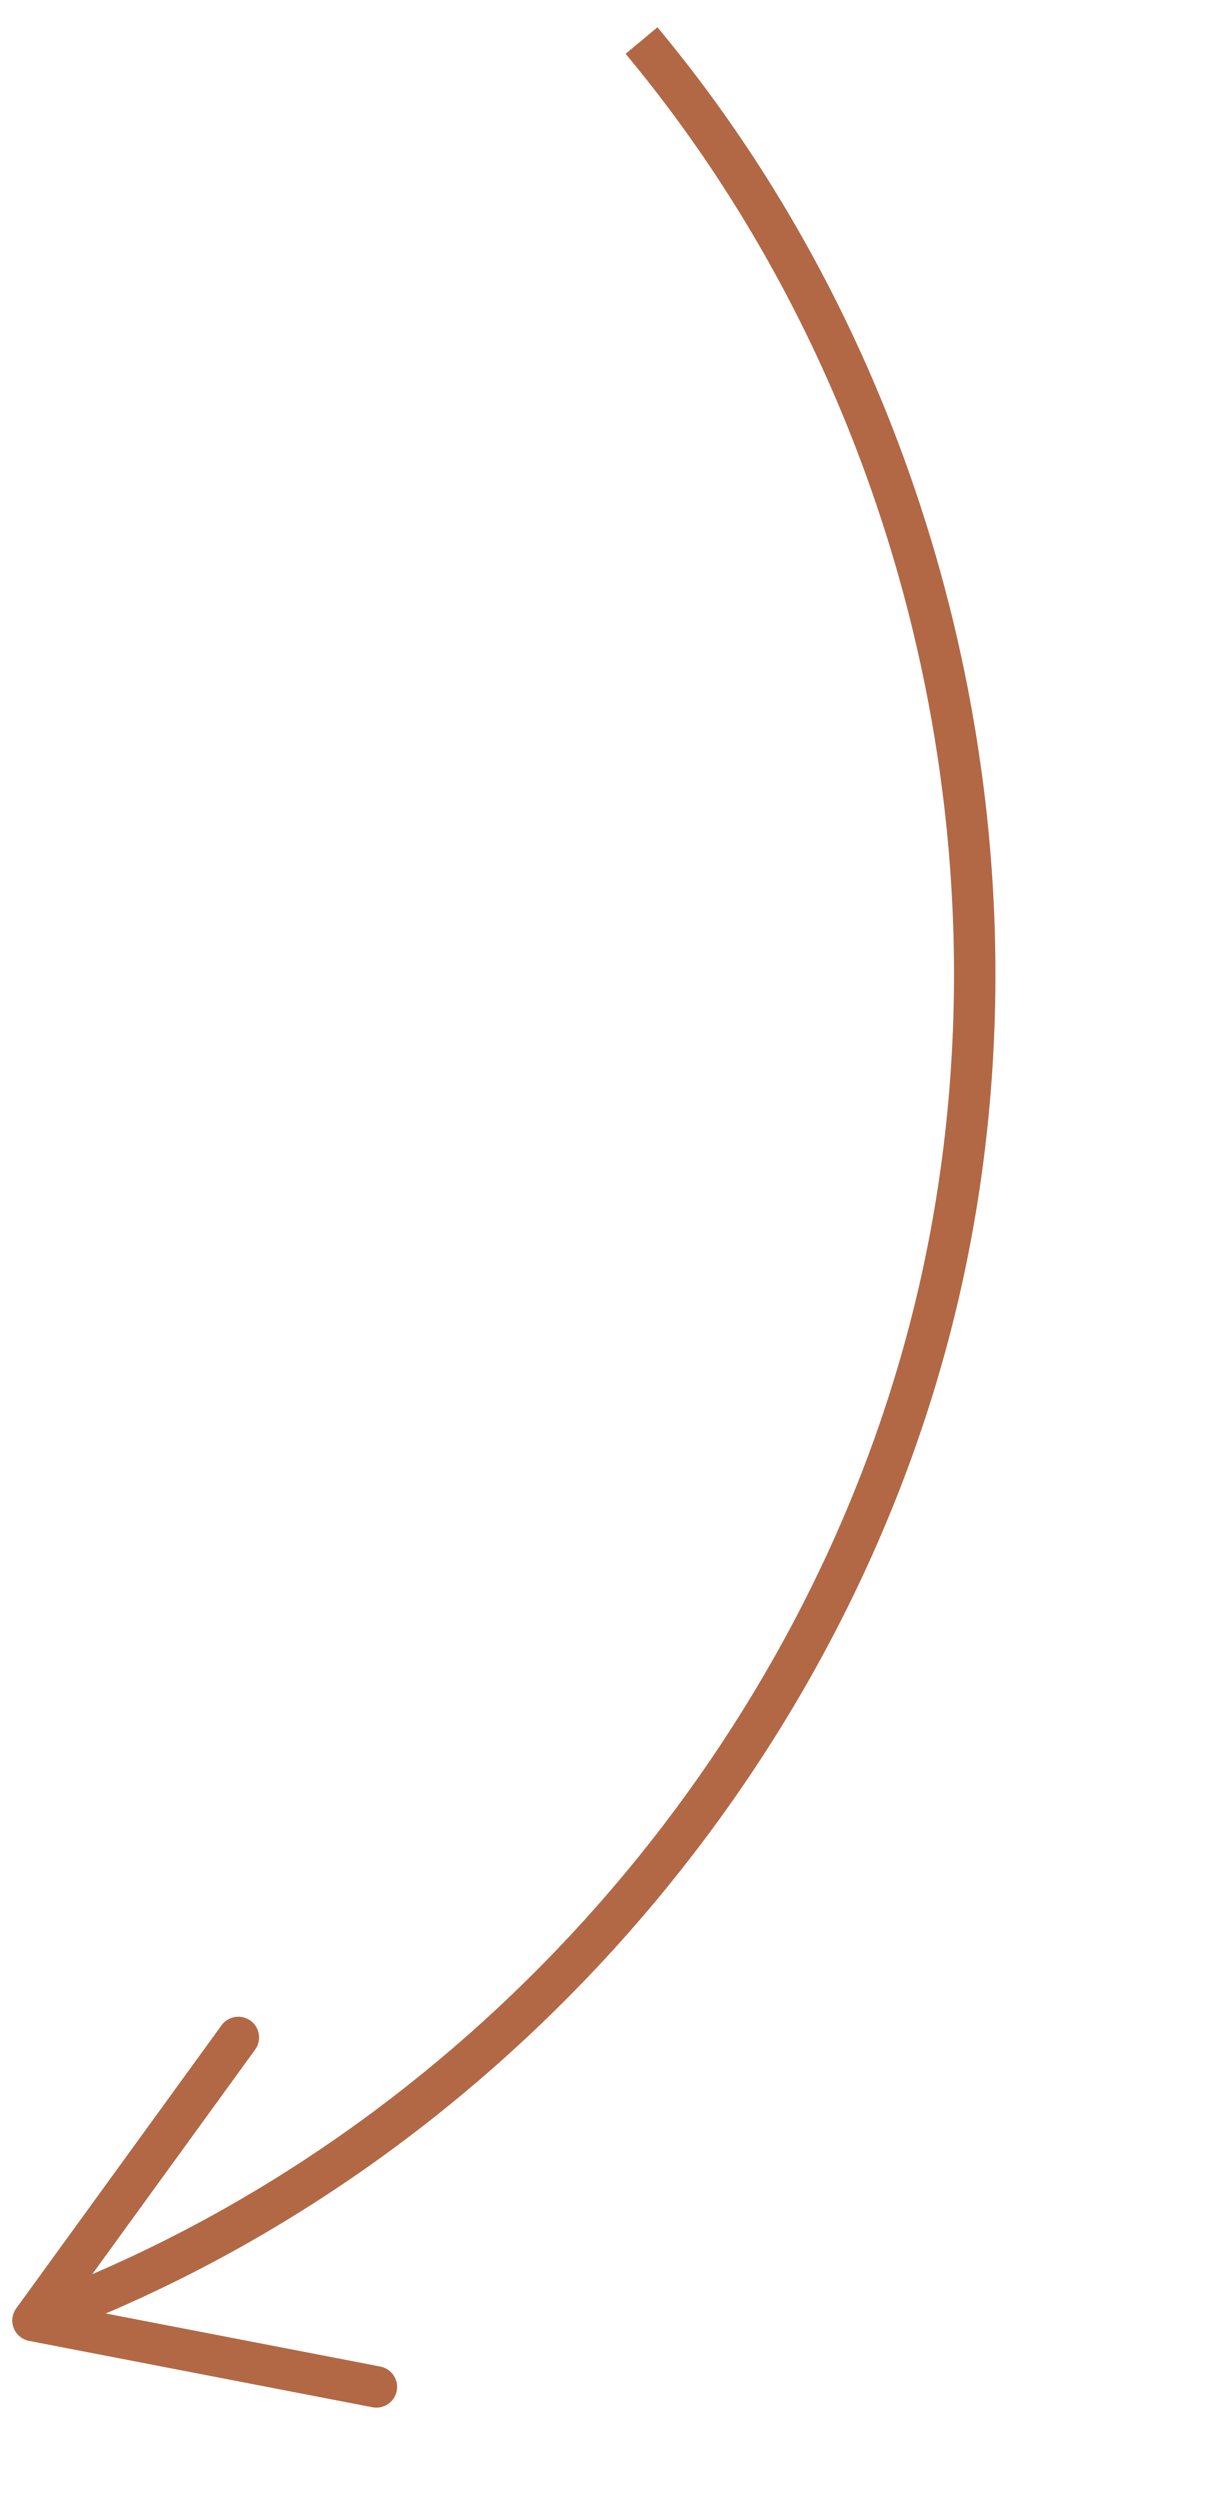 <?xml version="1.0" encoding="UTF-8"?> <svg xmlns="http://www.w3.org/2000/svg" width="123" height="251" viewBox="0 0 123 251" fill="none"><path d="M1.378 233.764C1.117 233.102 1.212 232.352 1.629 231.776L22.248 203.351C22.918 202.43 24.225 202.216 25.156 202.889C26.086 203.562 26.293 204.866 25.618 205.796L9.262 228.345C49.377 211.09 80.706 174.632 91.515 132.287C102.654 88.647 91.66 40.014 62.814 5.405L66.012 2.739C95.013 37.535 106.483 86.083 96.307 130.193C96.067 131.235 95.813 132.28 95.549 133.317C84.4 176.993 52.035 214.584 10.619 232.291L38.187 237.619C39.316 237.838 40.056 238.931 39.837 240.058C39.694 240.783 39.194 241.348 38.555 241.6C38.199 241.741 37.8 241.785 37.398 241.708L2.92 235.043C2.221 234.908 1.64 234.425 1.378 233.764Z" fill="#B26845"></path></svg> 